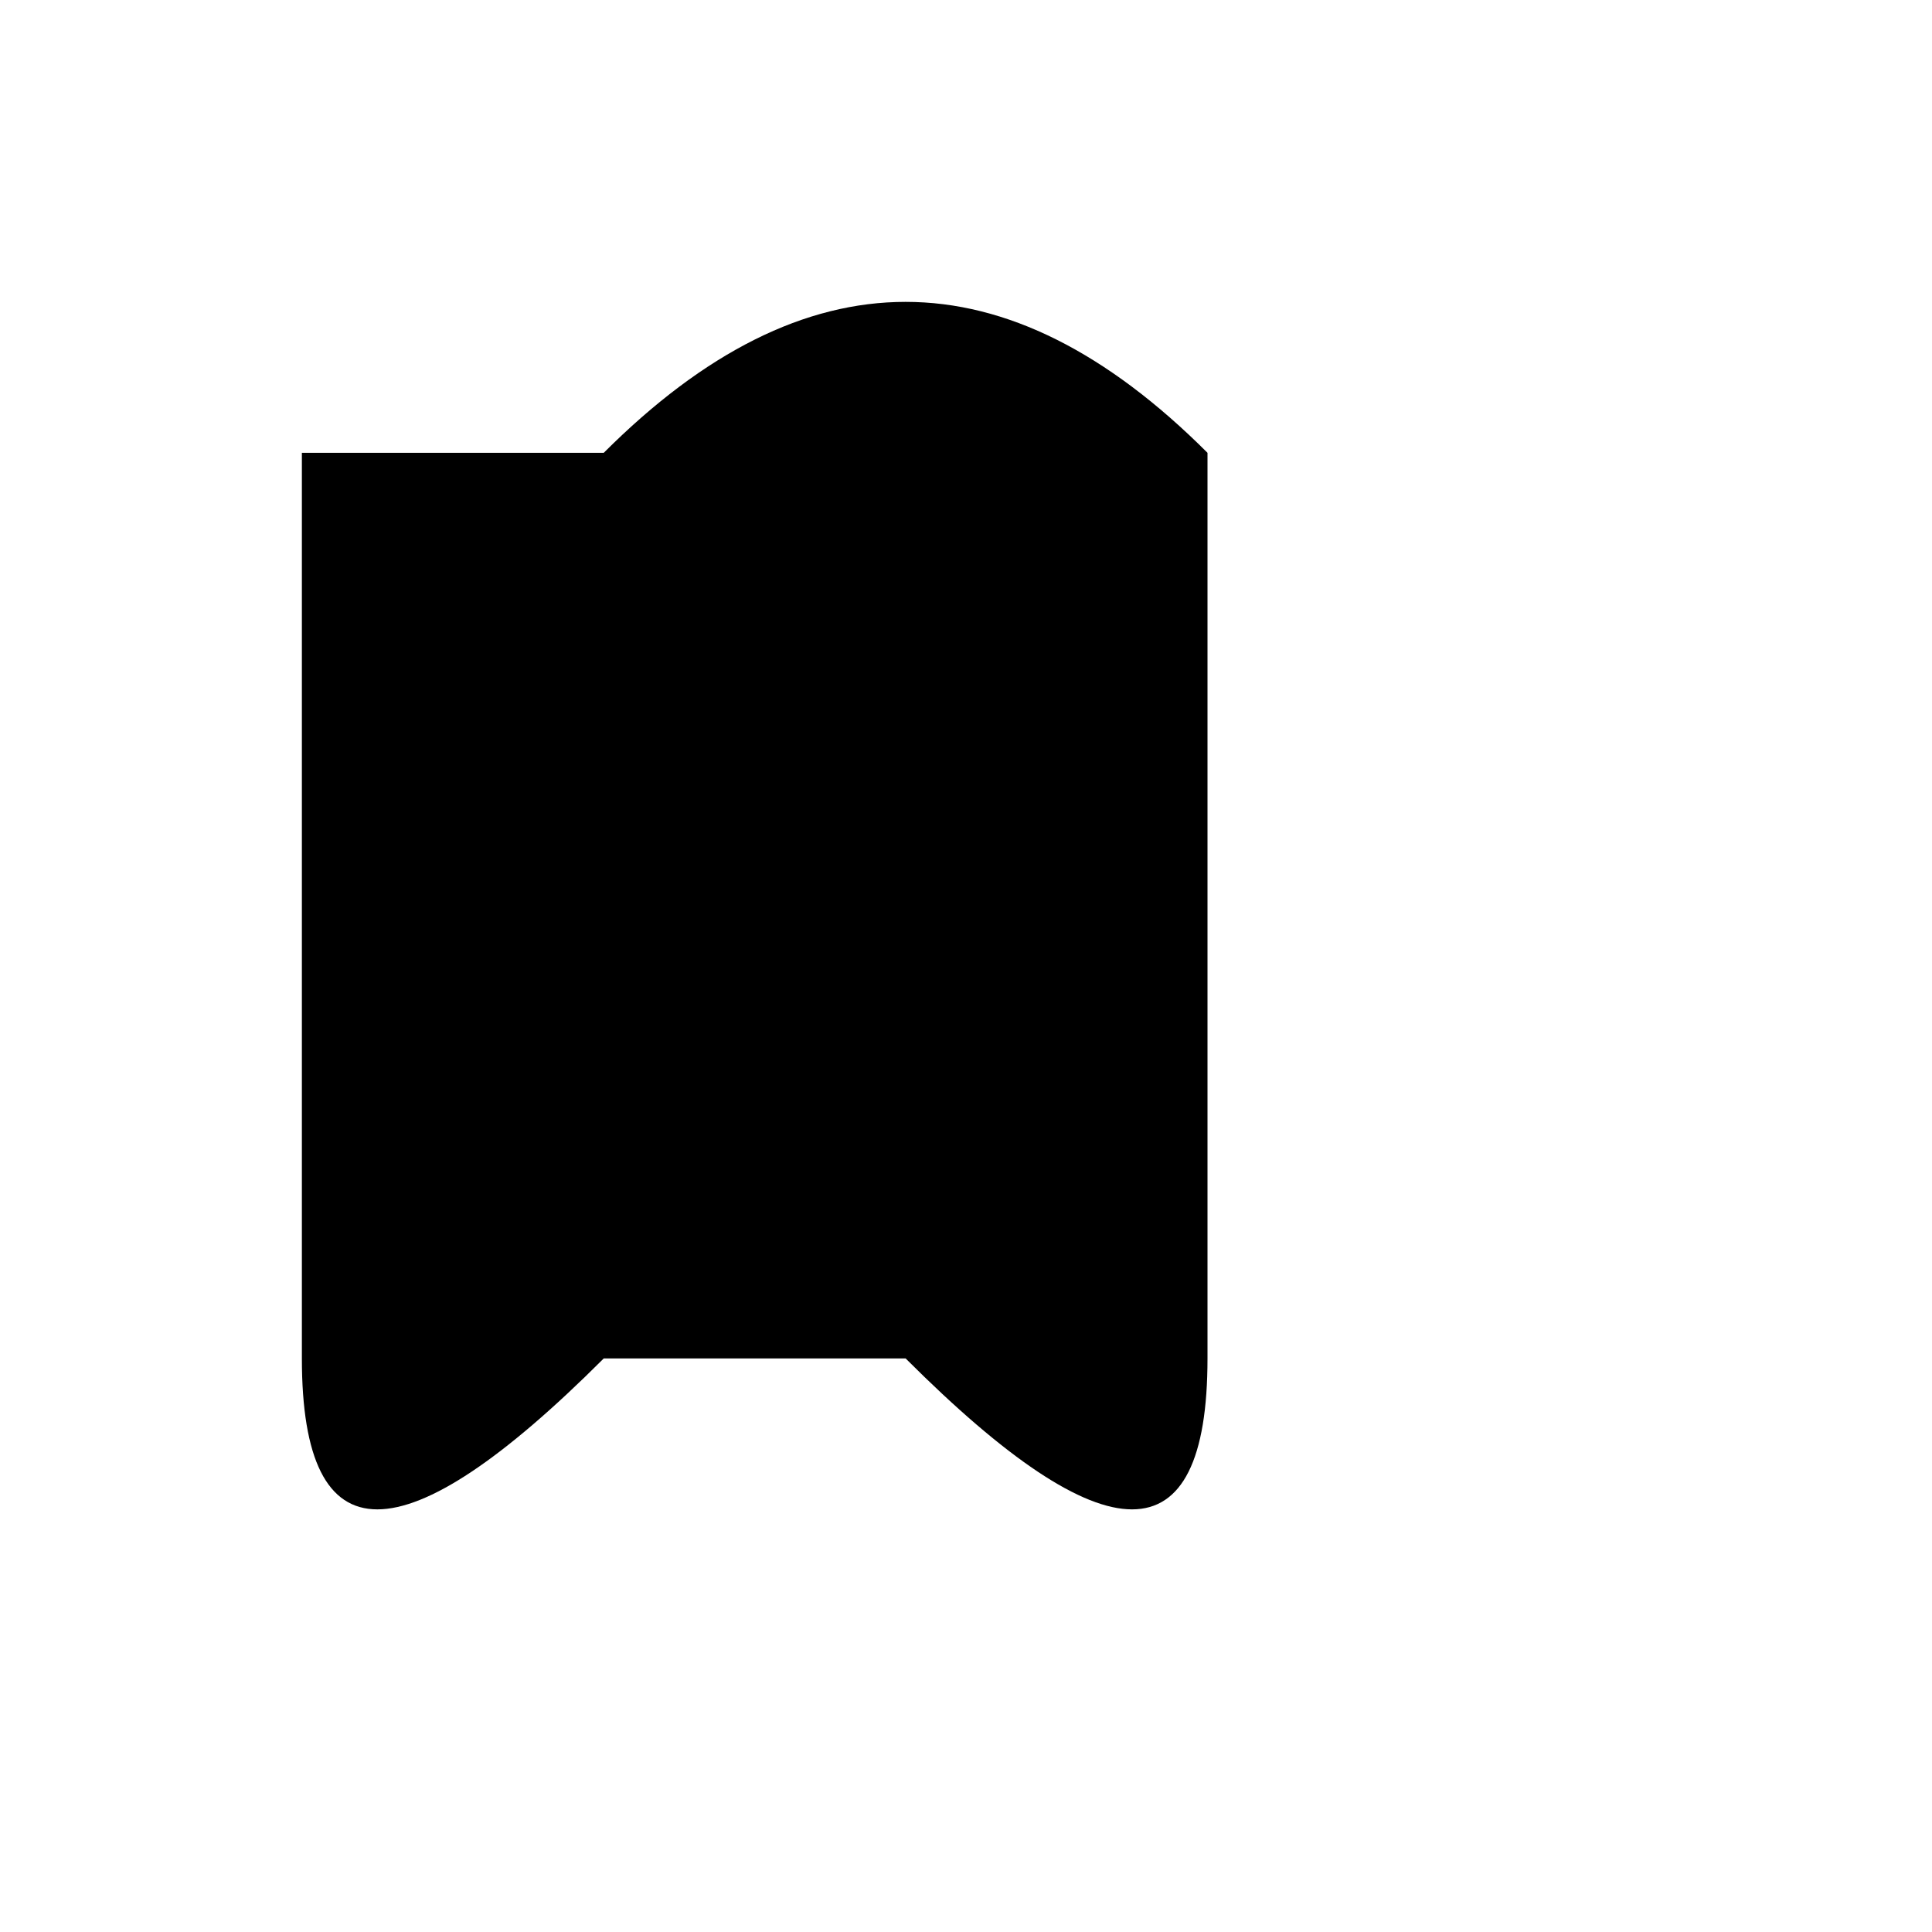 <svg xmlns="http://www.w3.org/2000/svg" viewBox="0 0 128 128" width="128" height="128">
    <path d="M40,30 Q60,10 80,30 L80,90 Q80,110 60,90 L40,90 Q20,110 20,90 L20,30 Z M60,50 L80,70" fill="black"/>
</svg>